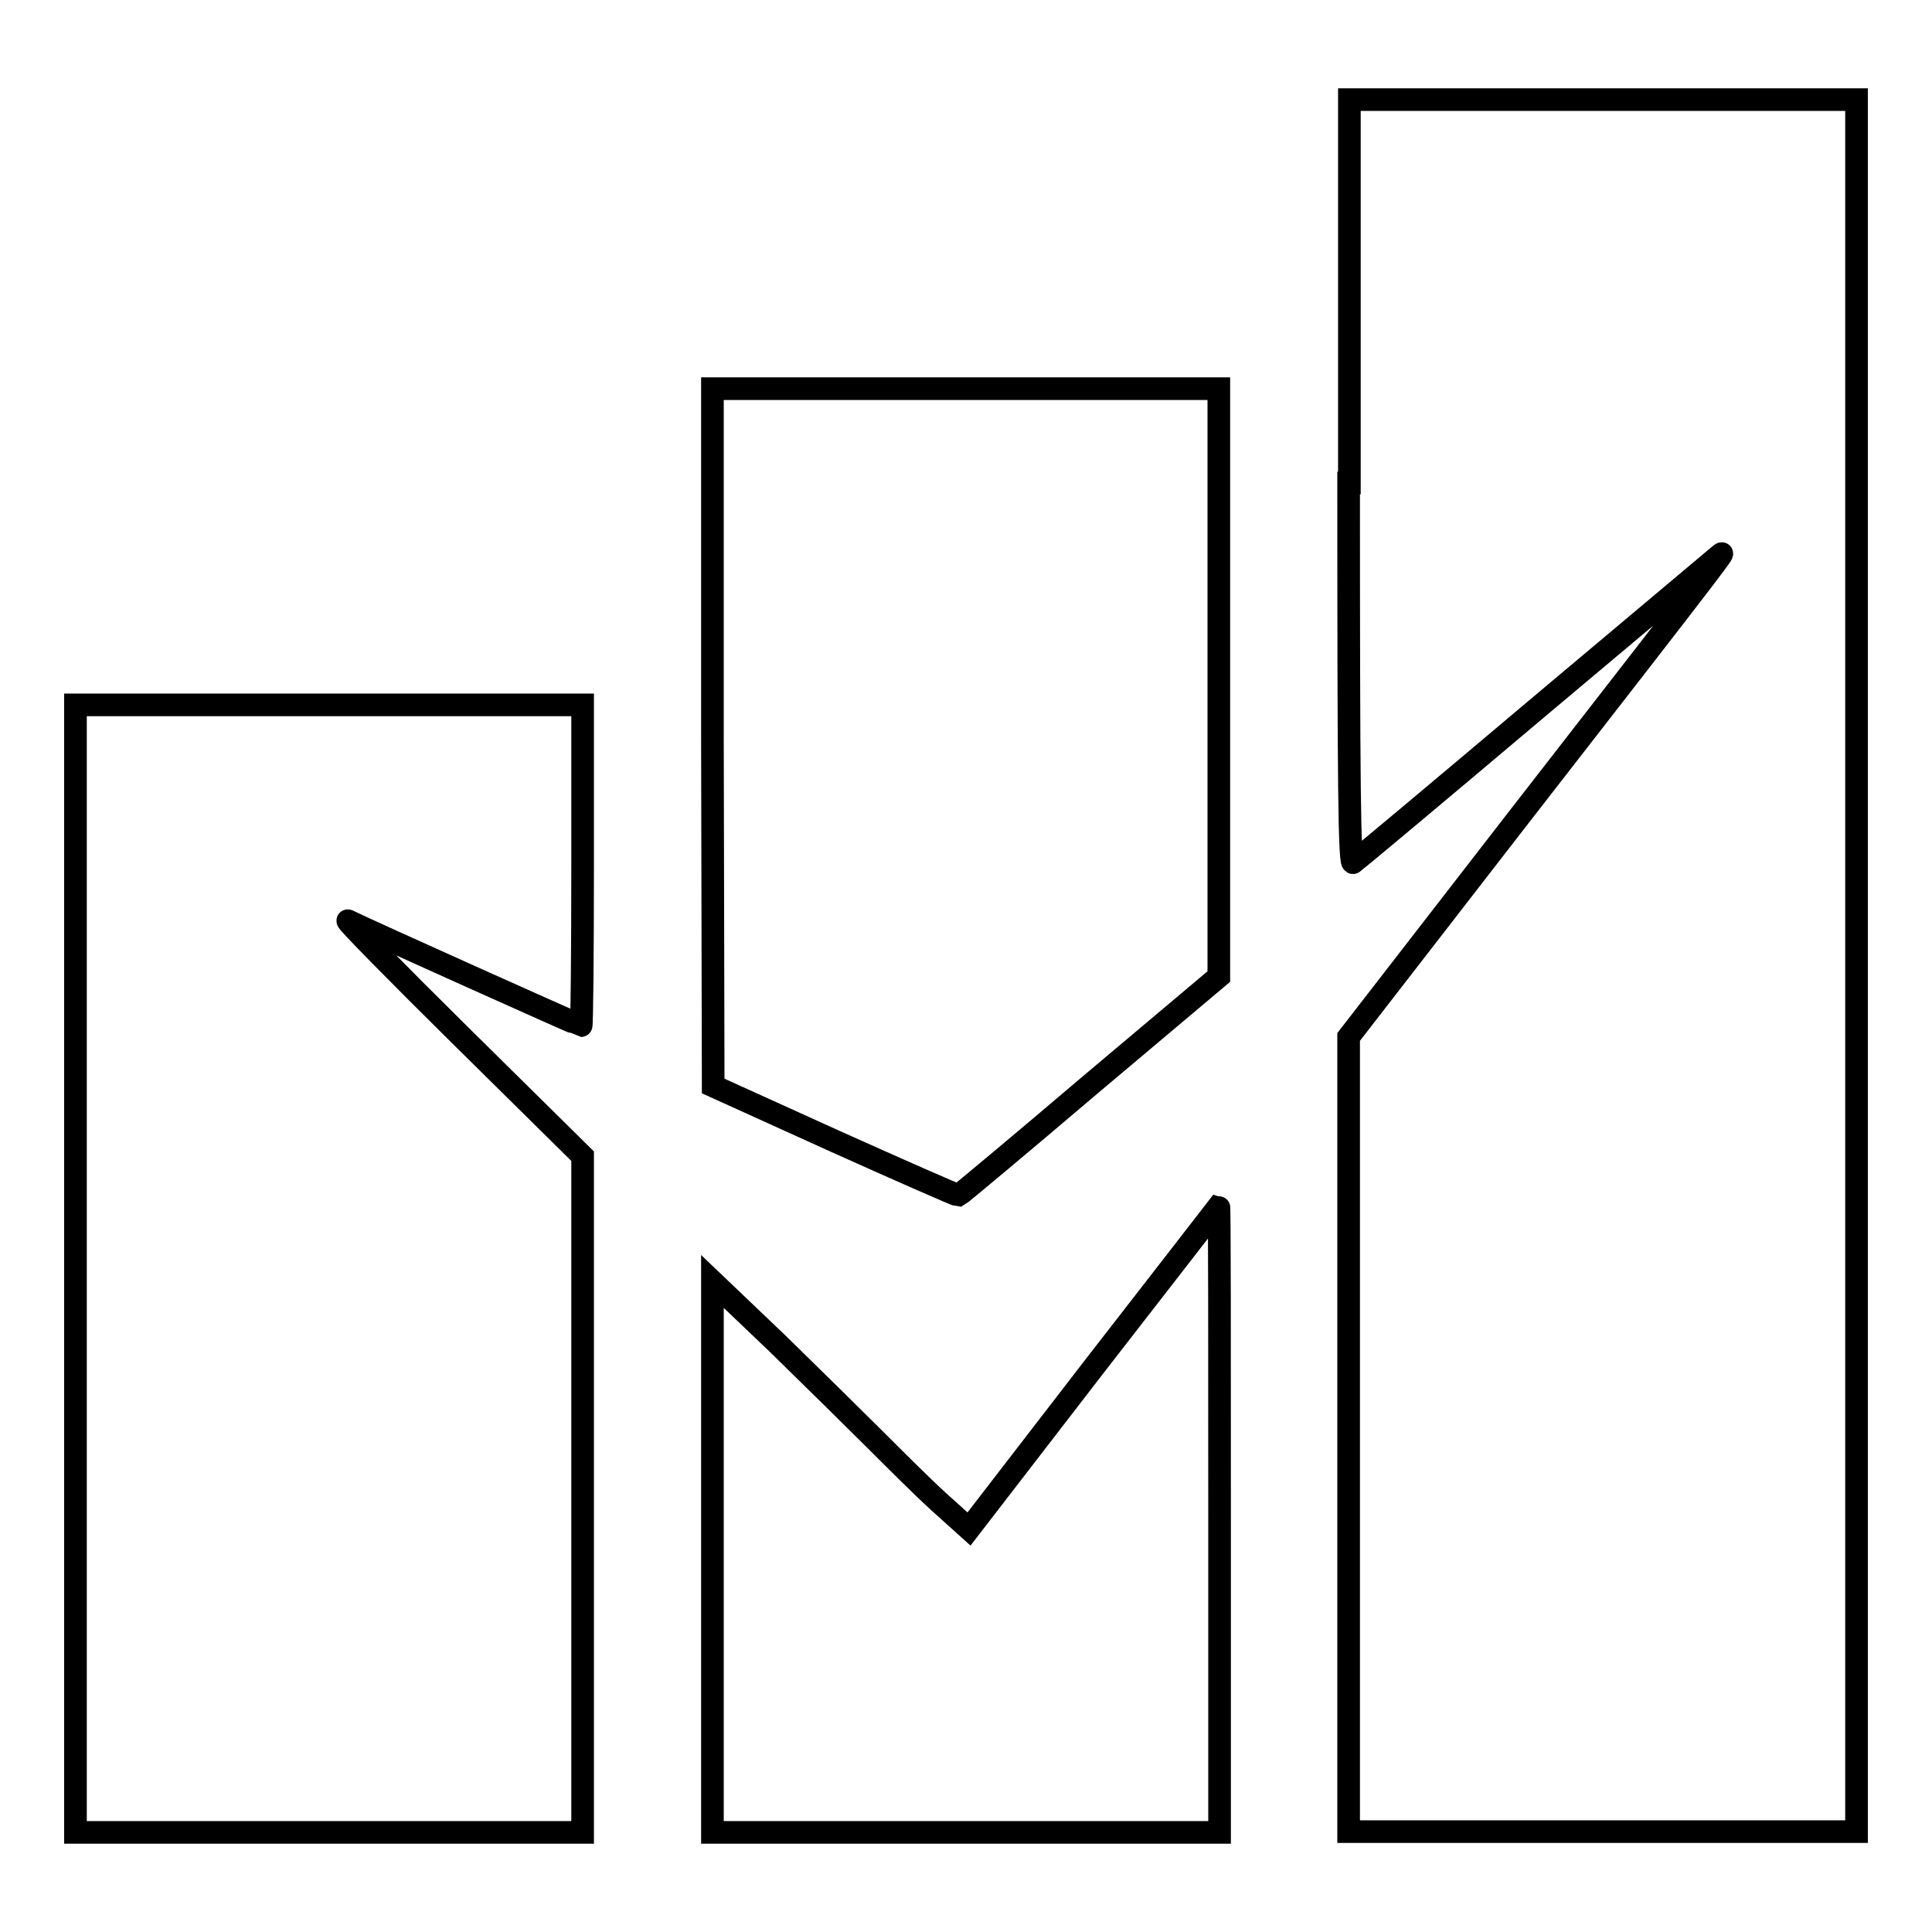 <?xml version="1.0" encoding="utf-8"?>
<!-- Svg Vector Icons : http://www.onlinewebfonts.com/icon -->
<!DOCTYPE svg PUBLIC "-//W3C//DTD SVG 1.1//EN" "http://www.w3.org/Graphics/SVG/1.1/DTD/svg11.dtd">
<svg version="1.1" xmlns="http://www.w3.org/2000/svg" xmlns:xlink="http://www.w3.org/1999/xlink" x="0px" y="0px" viewBox="0 0 256 256" enable-background="new 0 0 256 256" xml:space="preserve">
<g><g><g><path stroke-width="3" fill-opacity="0" stroke="#000000"  d="M178.7,64c0,40.4,0.1,50.7,0.6,50.3c0.3-0.2,11.2-9.3,24.1-20.2c13-10.9,23.9-20.1,24.4-20.5c1-0.8,1.9-1.9-27.1,35.4l-22,28.4l0,52.6v52.7h33.6H246V128V13.2h-33.6h-33.6V64z"/><path stroke-width="3" fill-opacity="0" stroke="#000000"  d="M94.4,97.7l0.1,46.2l16.1,7.3c8.9,4,16.2,7.2,16.4,7.2c0.2-0.1,8-6.6,17.4-14.6l17.1-14.4V90.4V51.5H128H94.4L94.4,97.7z"/><path stroke-width="3" fill-opacity="0" stroke="#000000"  d="M10,168.1v74.7h33.6h33.6v-44.8l0-44.8l-16-15.8c-8.8-8.7-15.6-15.6-15.1-15.4c2.4,1.2,30.7,13.9,30.9,13.9c0.1,0,0.2-9.5,0.2-21.2V93.4H43.6H10V168.1z"/><path stroke-width="3" fill-opacity="0" stroke="#000000"  d="M144.9,181.2l-16.5,21.4l-4-3.6c-2.2-2-5.9-5.7-8.3-8.1c-2.4-2.4-8.3-8.2-13-12.8l-8.7-8.3v36.5v36.5H128h33.6v-41.5c0-22.8,0-41.5-0.1-41.5C161.5,159.8,154,169.5,144.9,181.2z"/></g></g></g>
</svg>
